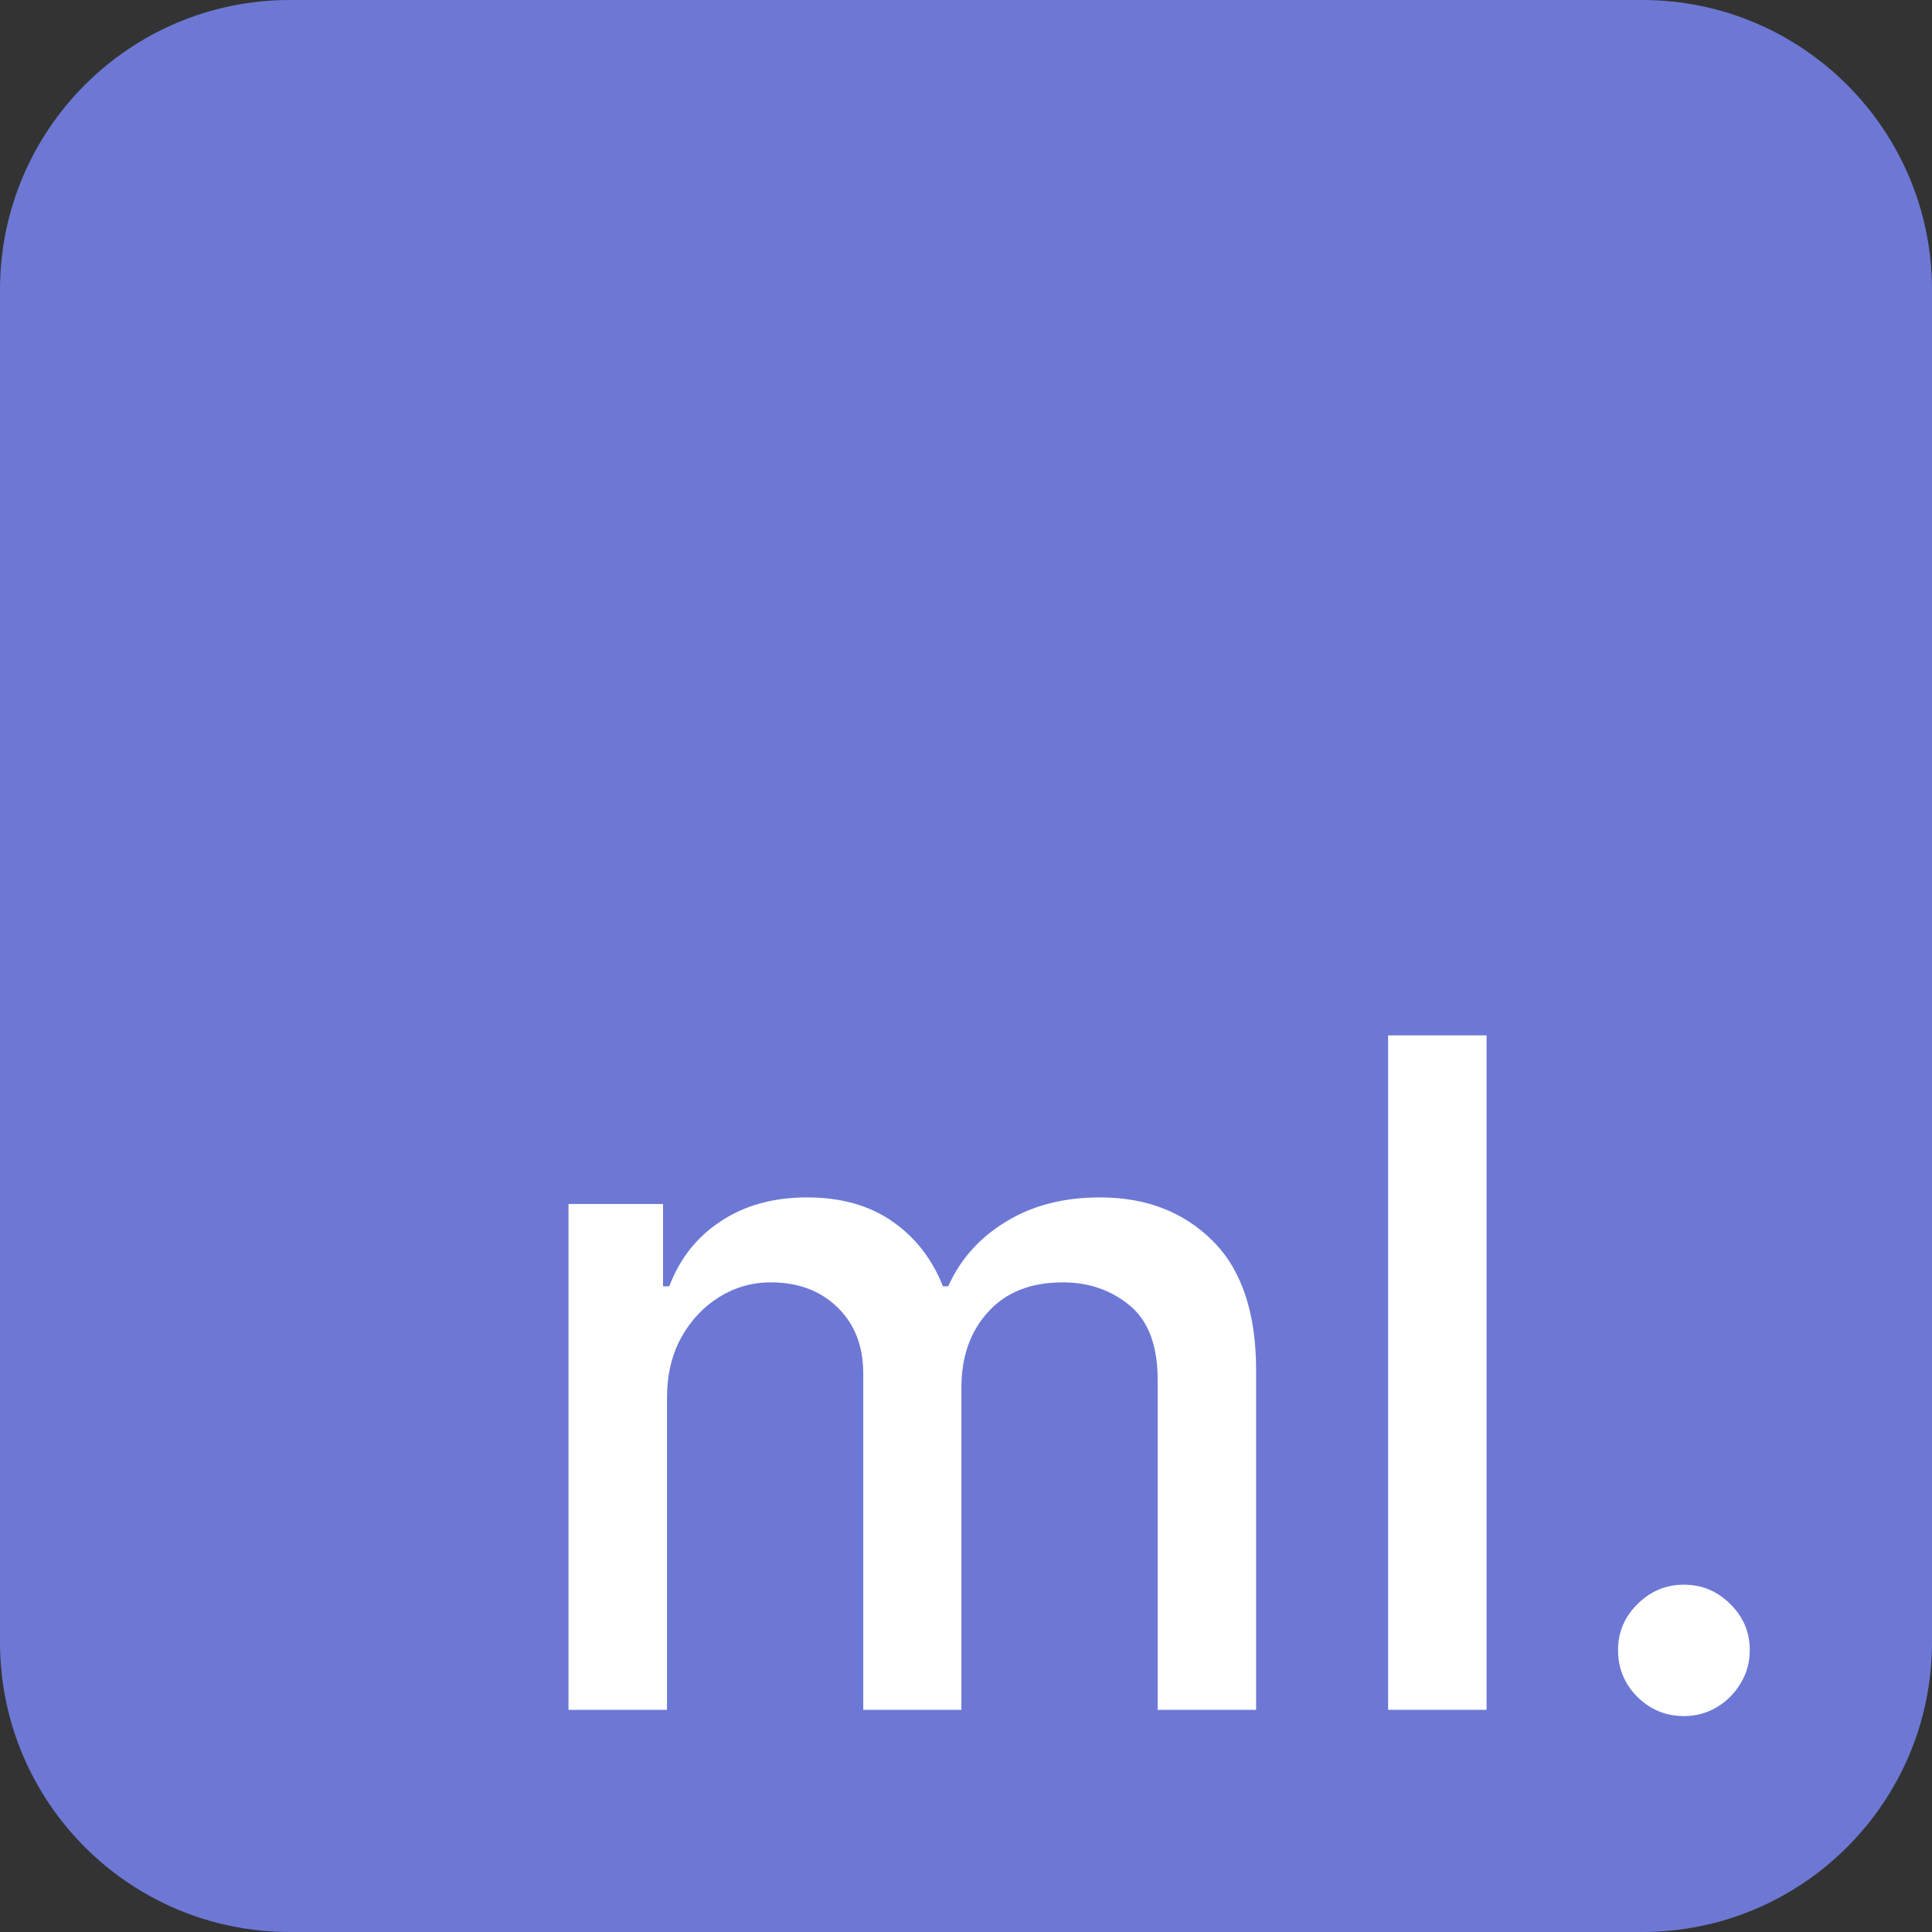<svg width="200" height="200" viewBox="0 0 200 200" fill="none" xmlns="http://www.w3.org/2000/svg">
<rect x="0" y="0" width="200" height="200" fill="#333333" stroke="none"/>
<path d="M0 30C0 13.431 13.431 0 30 0H170C186.569 0 200 13.431 200 30V170C200 186.569 186.569 200 170 200H30C13.431 200 0 186.569 0 170V30Z" fill="#6D78D5"/>
<path d="M58.852 177V124.636H68.636V133.159H69.284C70.375 130.273 72.159 128.023 74.636 126.409C77.114 124.773 80.079 123.955 83.534 123.955C87.034 123.955 89.966 124.773 92.329 126.409C94.716 128.045 96.477 130.295 97.614 133.159H98.159C99.409 130.364 101.398 128.136 104.125 126.477C106.852 124.795 110.102 123.955 113.875 123.955C118.625 123.955 122.5 125.443 125.5 128.42C128.523 131.398 130.034 135.886 130.034 141.886V177H119.841V142.841C119.841 139.295 118.875 136.727 116.943 135.136C115.011 133.545 112.705 132.75 110.023 132.75C106.705 132.75 104.125 133.773 102.284 135.818C100.443 137.841 99.523 140.443 99.523 143.625V177H89.364V142.193C89.364 139.352 88.477 137.068 86.704 135.341C84.932 133.614 82.625 132.75 79.784 132.75C77.852 132.75 76.068 133.261 74.432 134.284C72.818 135.284 71.511 136.682 70.511 138.477C69.534 140.273 69.046 142.352 69.046 144.716V177H58.852Z" fill="white"/>
<path d="M153.889 107.182V177H143.696V107.182H153.889Z" fill="white"/>
<path d="M174.318 177.648C172.455 177.648 170.852 176.989 169.511 175.67C168.17 174.33 167.5 172.716 167.5 170.83C167.5 168.966 168.17 167.375 169.511 166.057C170.852 164.716 172.455 164.045 174.318 164.045C176.182 164.045 177.784 164.716 179.125 166.057C180.466 167.375 181.136 168.966 181.136 170.83C181.136 172.08 180.818 173.227 180.182 174.273C179.568 175.295 178.75 176.114 177.727 176.727C176.705 177.341 175.568 177.648 174.318 177.648Z" fill="white"/>
</svg>
